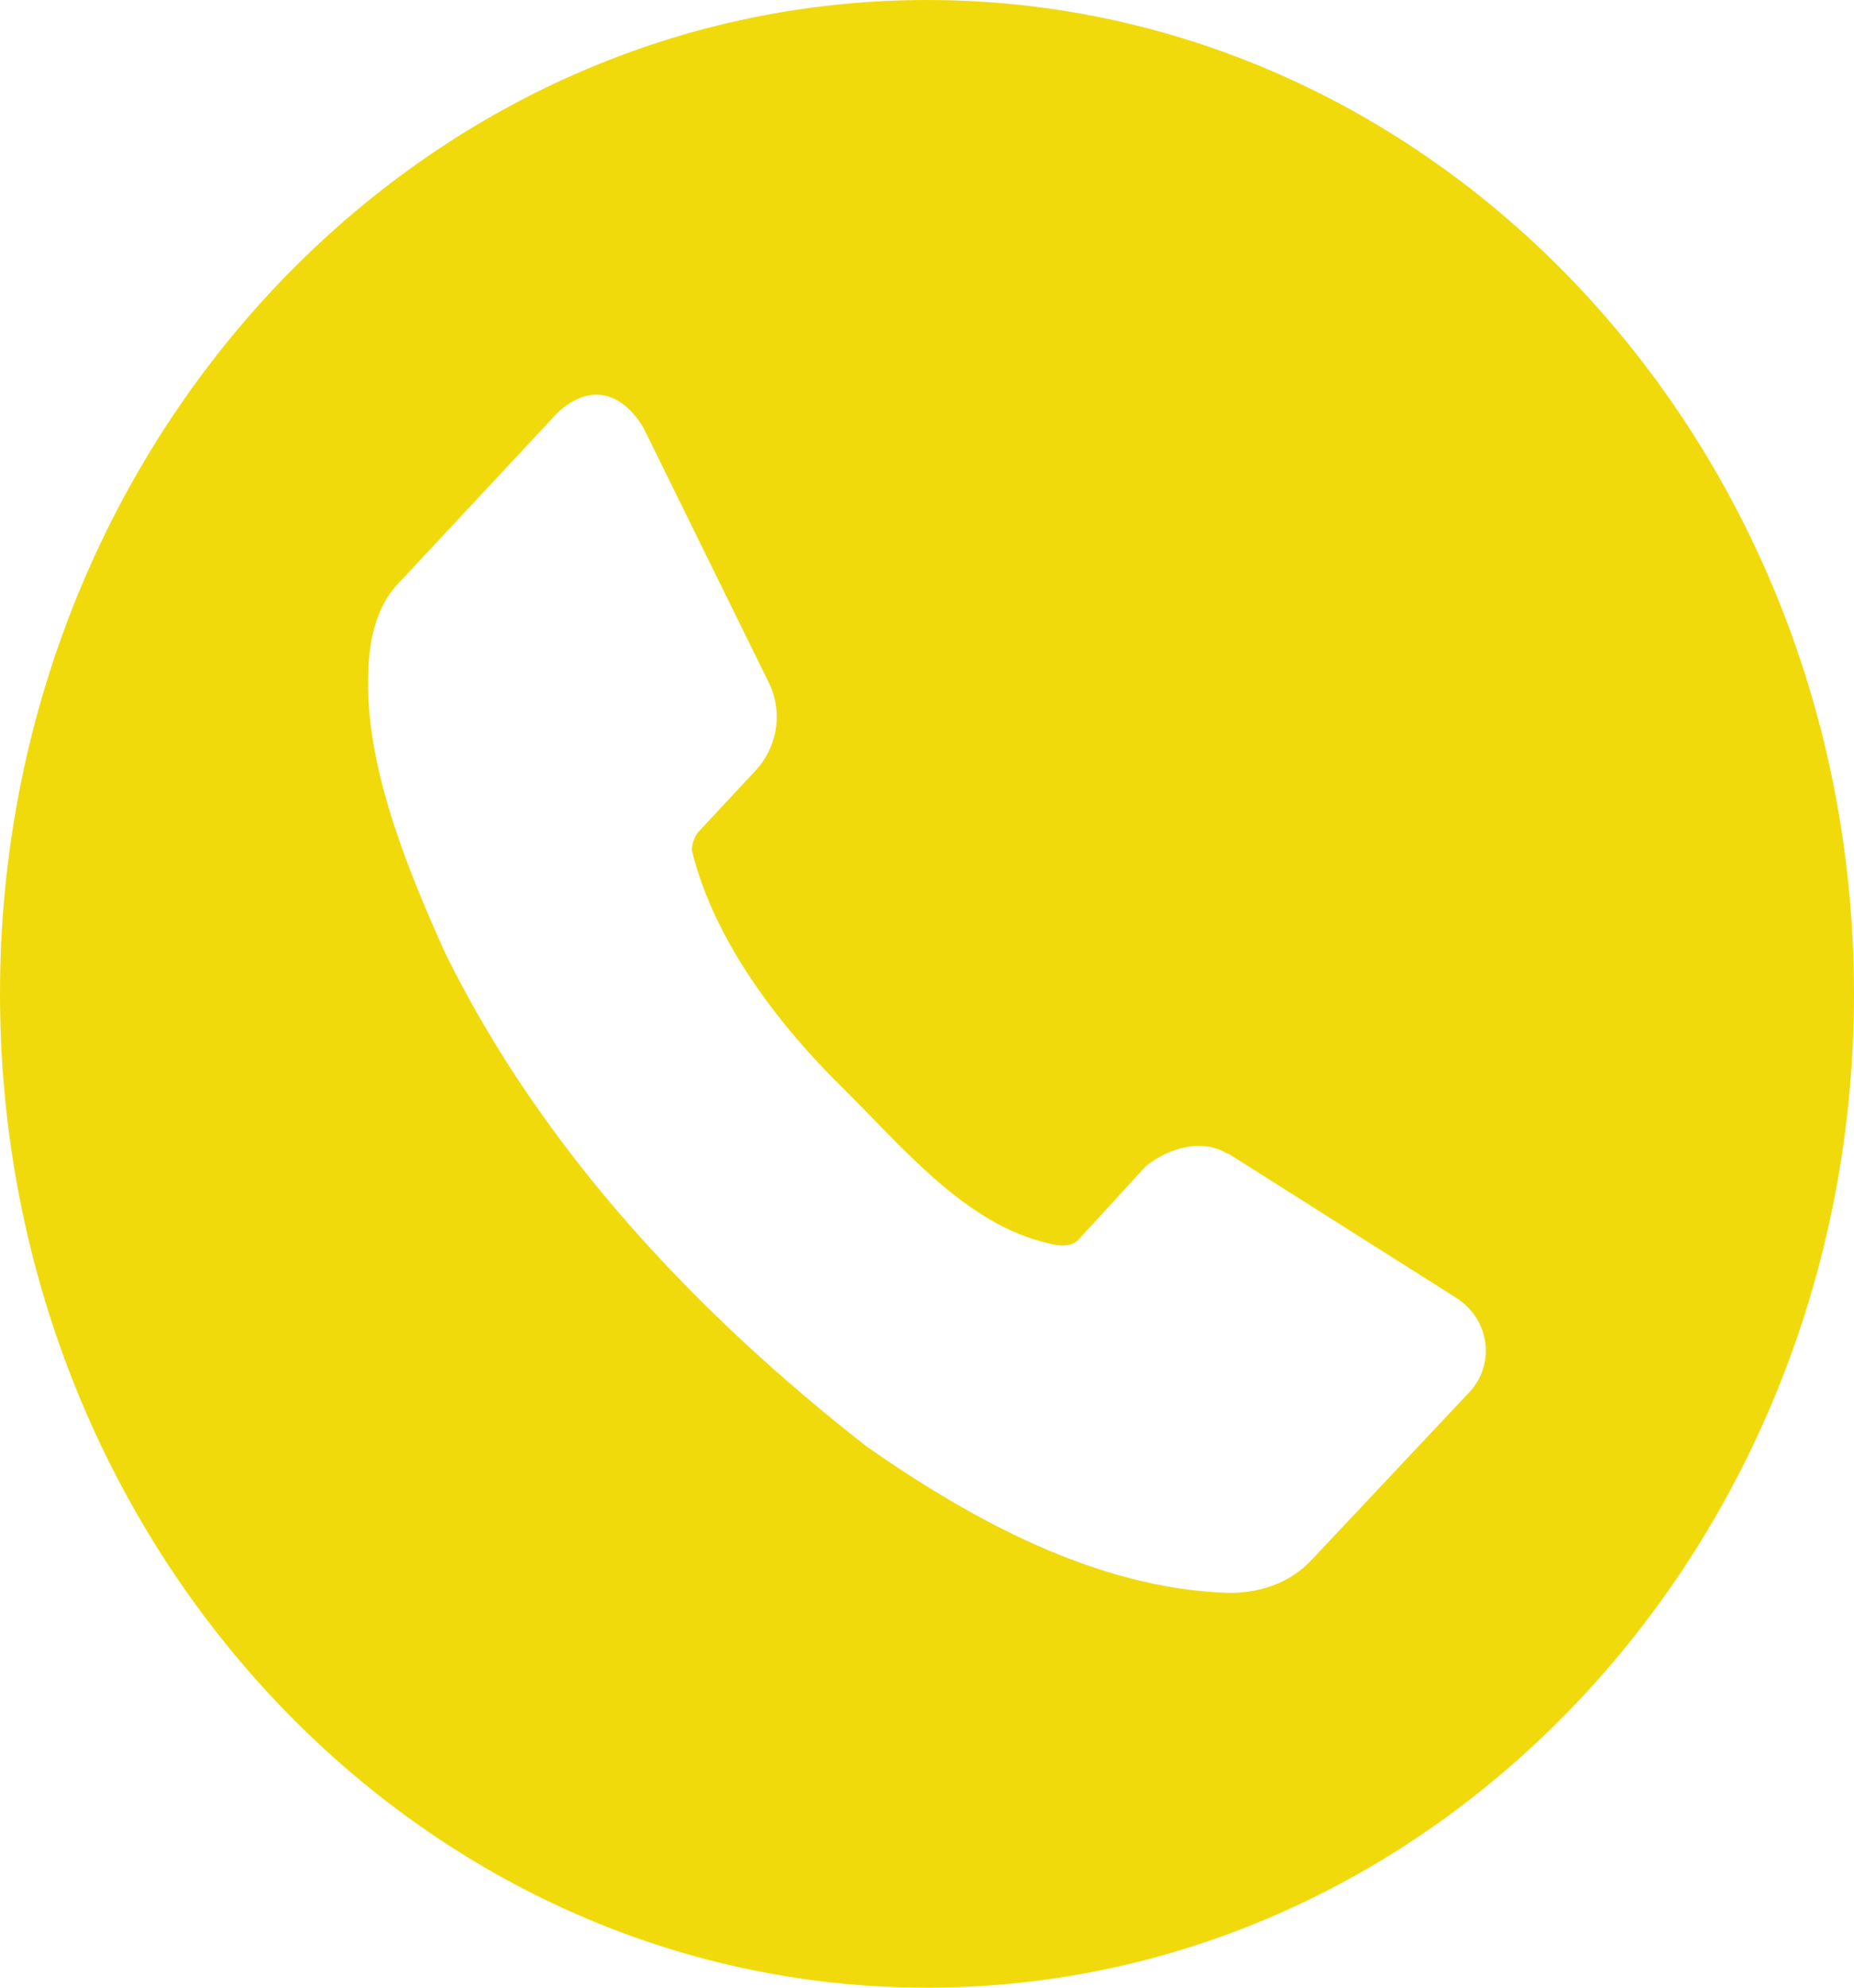 <svg width="28" height="30" viewBox="0 0 28 30" fill="none" xmlns="http://www.w3.org/2000/svg">
<path d="M14 0C6.268 0 0 6.716 0 15C0 23.284 6.268 30 14 30C21.732 30 28 23.284 28 15C28 6.716 21.732 0 14 0ZM8.969 5.958C9.257 5.94 9.518 6.125 9.716 6.453L11.63 10.342C11.831 10.803 11.717 11.296 11.416 11.625L10.539 12.565C10.485 12.644 10.45 12.734 10.449 12.832C10.785 14.226 11.805 15.513 12.705 16.397C13.604 17.282 14.572 18.479 15.827 18.763C15.982 18.809 16.172 18.826 16.283 18.715L17.302 17.604C17.653 17.318 18.162 17.18 18.537 17.413H18.554L22.008 19.598C22.515 19.938 22.568 20.596 22.205 20.997L19.826 23.525C19.475 23.911 19.008 24.041 18.555 24.042C16.549 23.977 14.654 22.923 13.098 21.839C10.543 19.848 8.2 17.378 6.728 14.394C6.164 13.143 5.501 11.546 5.564 10.15C5.57 9.624 5.703 9.109 6.048 8.771L8.427 6.222C8.612 6.053 8.796 5.969 8.969 5.958Z" fill="#F1DA0C"/>
</svg>
